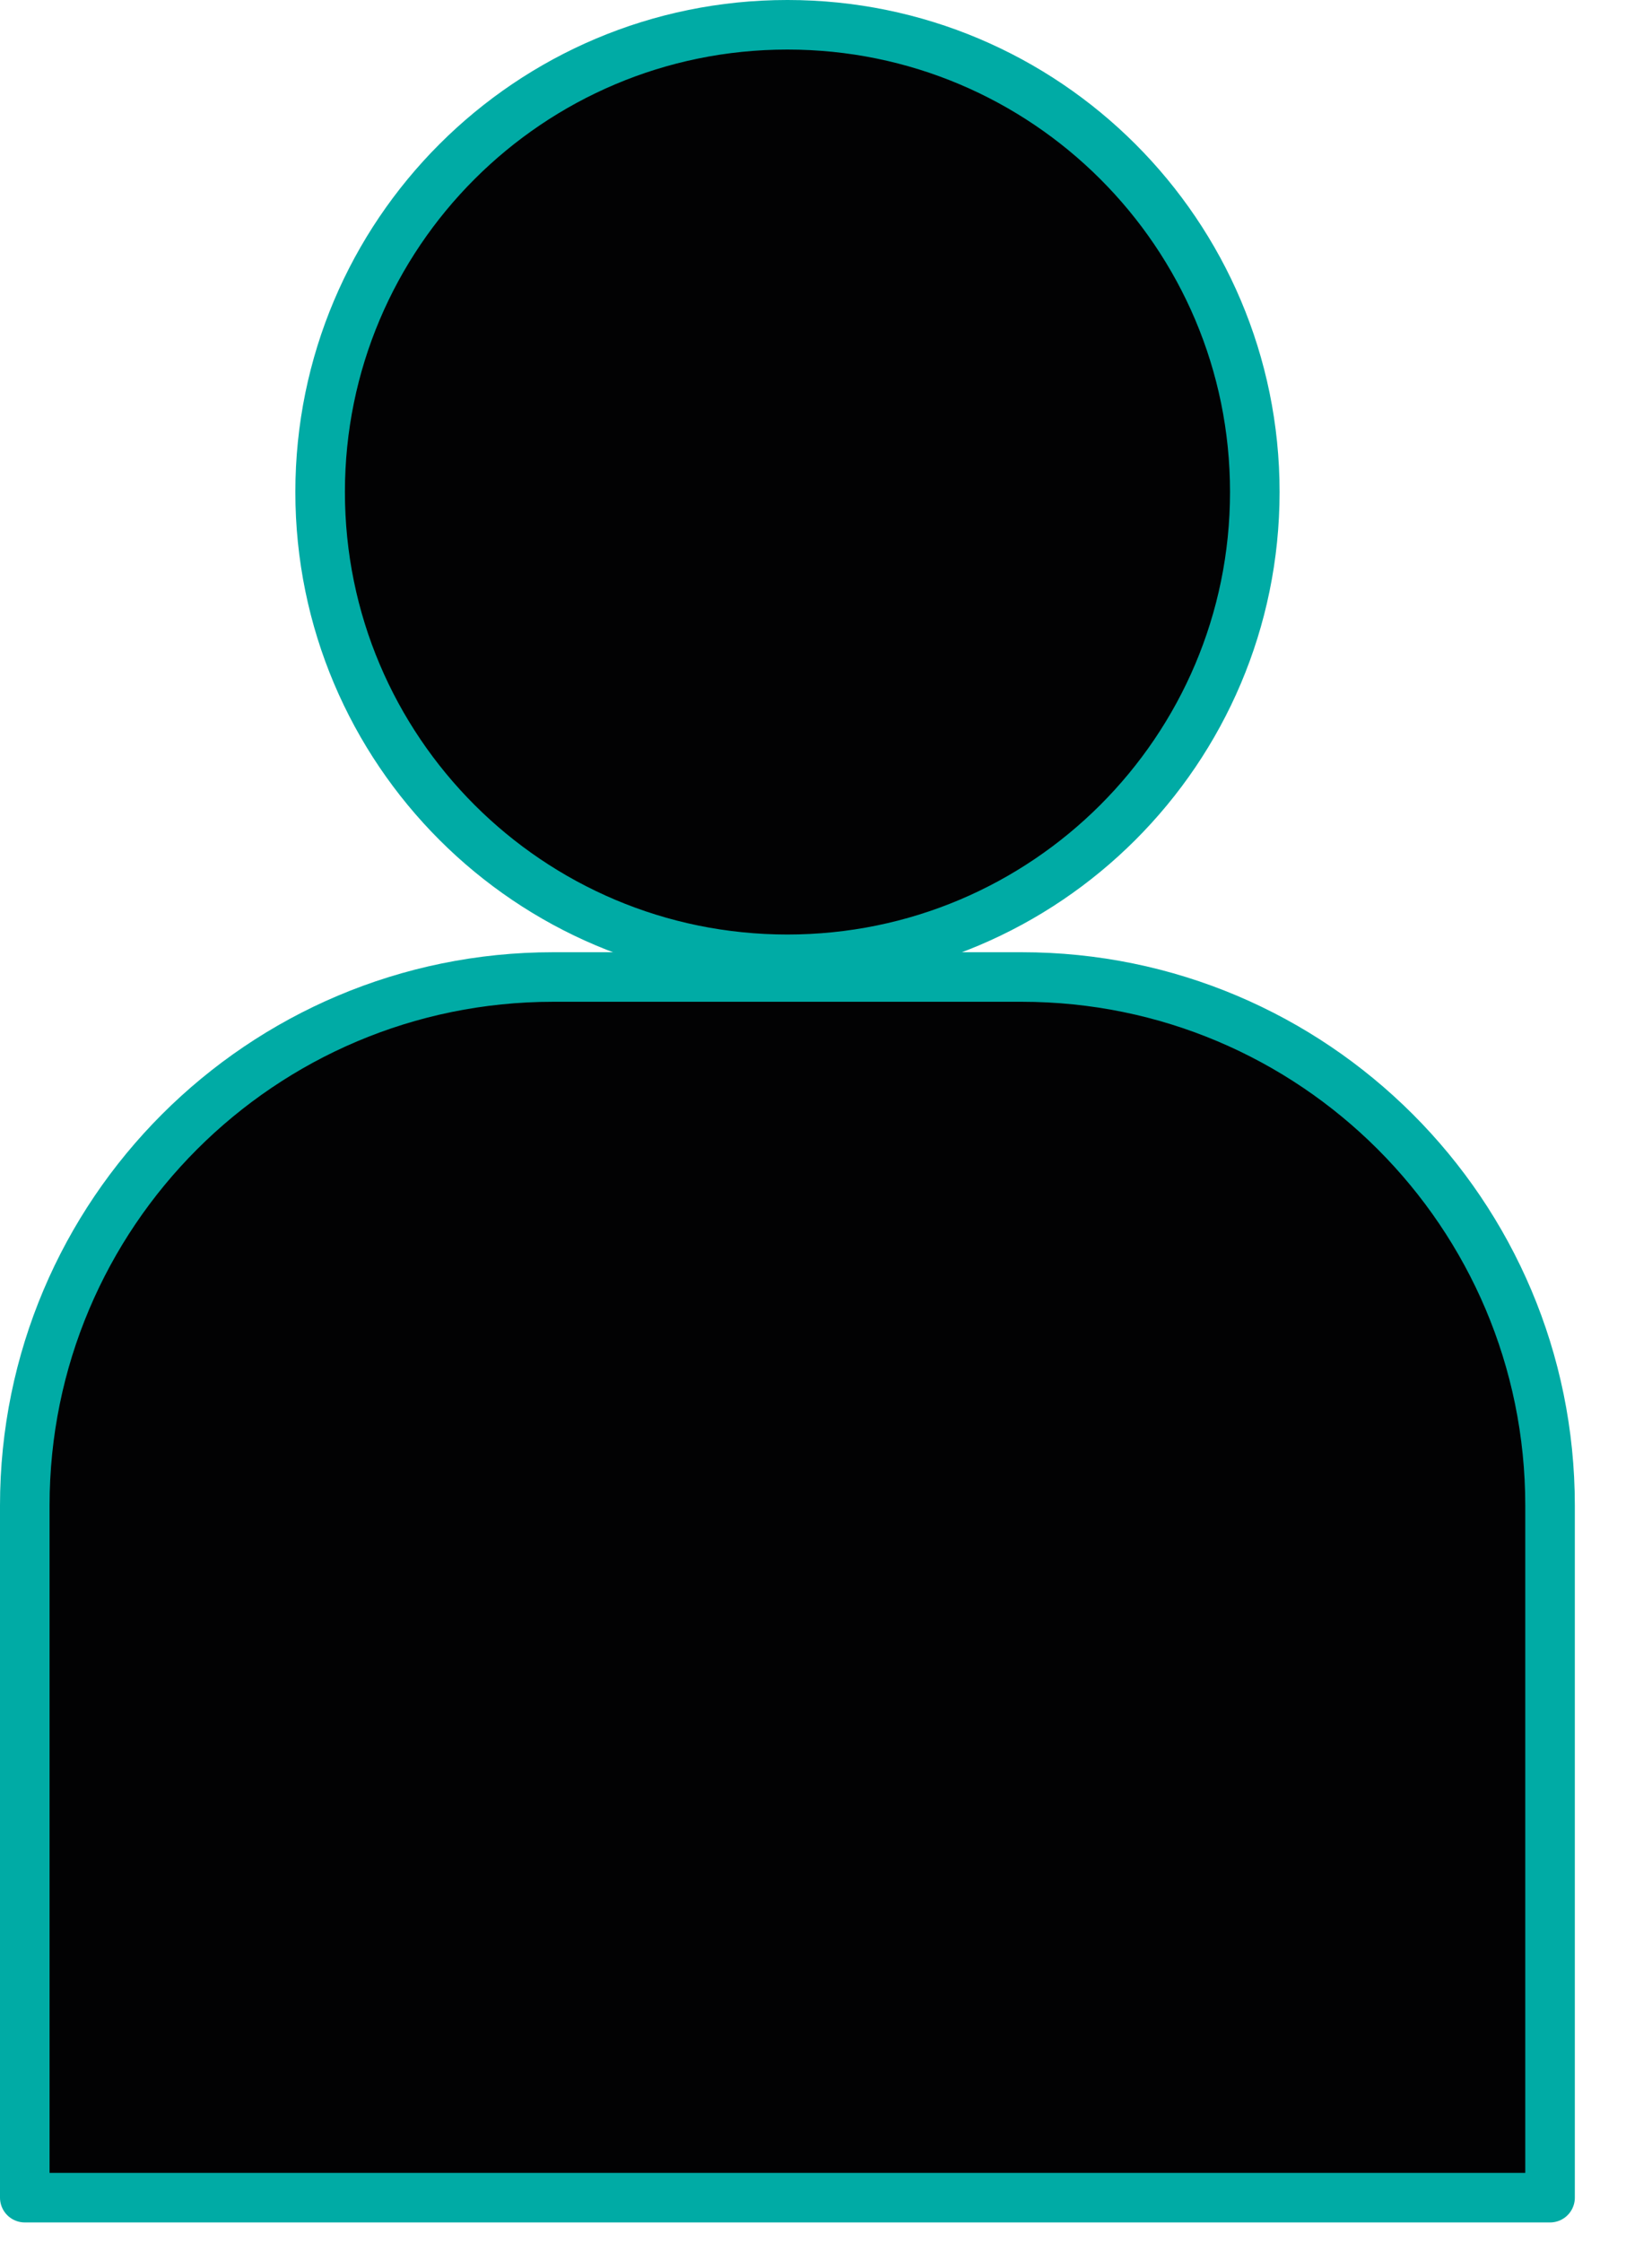 <svg xmlns="http://www.w3.org/2000/svg" xmlns:xlink="http://www.w3.org/1999/xlink" xmlns:serif="http://www.serif.com/" width="100%" height="100%" viewBox="0 0 14 19" xml:space="preserve" style="fill-rule:evenodd;clip-rule:evenodd;stroke-linejoin:round;stroke-miterlimit:10;"><path d="M6.673,8.13c-2.187,0 -3.96,-1.773 -3.96,-3.96c0,-2.187 1.773,-3.96 3.96,-3.96c2.187,0 3.961,1.773 3.961,3.96c-0.001,2.187 -1.774,3.96 -3.961,3.96" style="fill:#020203;fill-rule:nonzero;stroke:#00aba5;stroke-width:0.42px;"></path><path d="M0.21,18.625l0,-5.866c0,-2.474 2.005,-4.479 4.478,-4.479l3.97,0c2.473,0 4.478,2.005 4.478,4.479l0,5.866l-12.926,0Z" style="fill:#020203;fill-rule:nonzero;stroke:#00aba5;stroke-width:0.42px;"></path></svg>